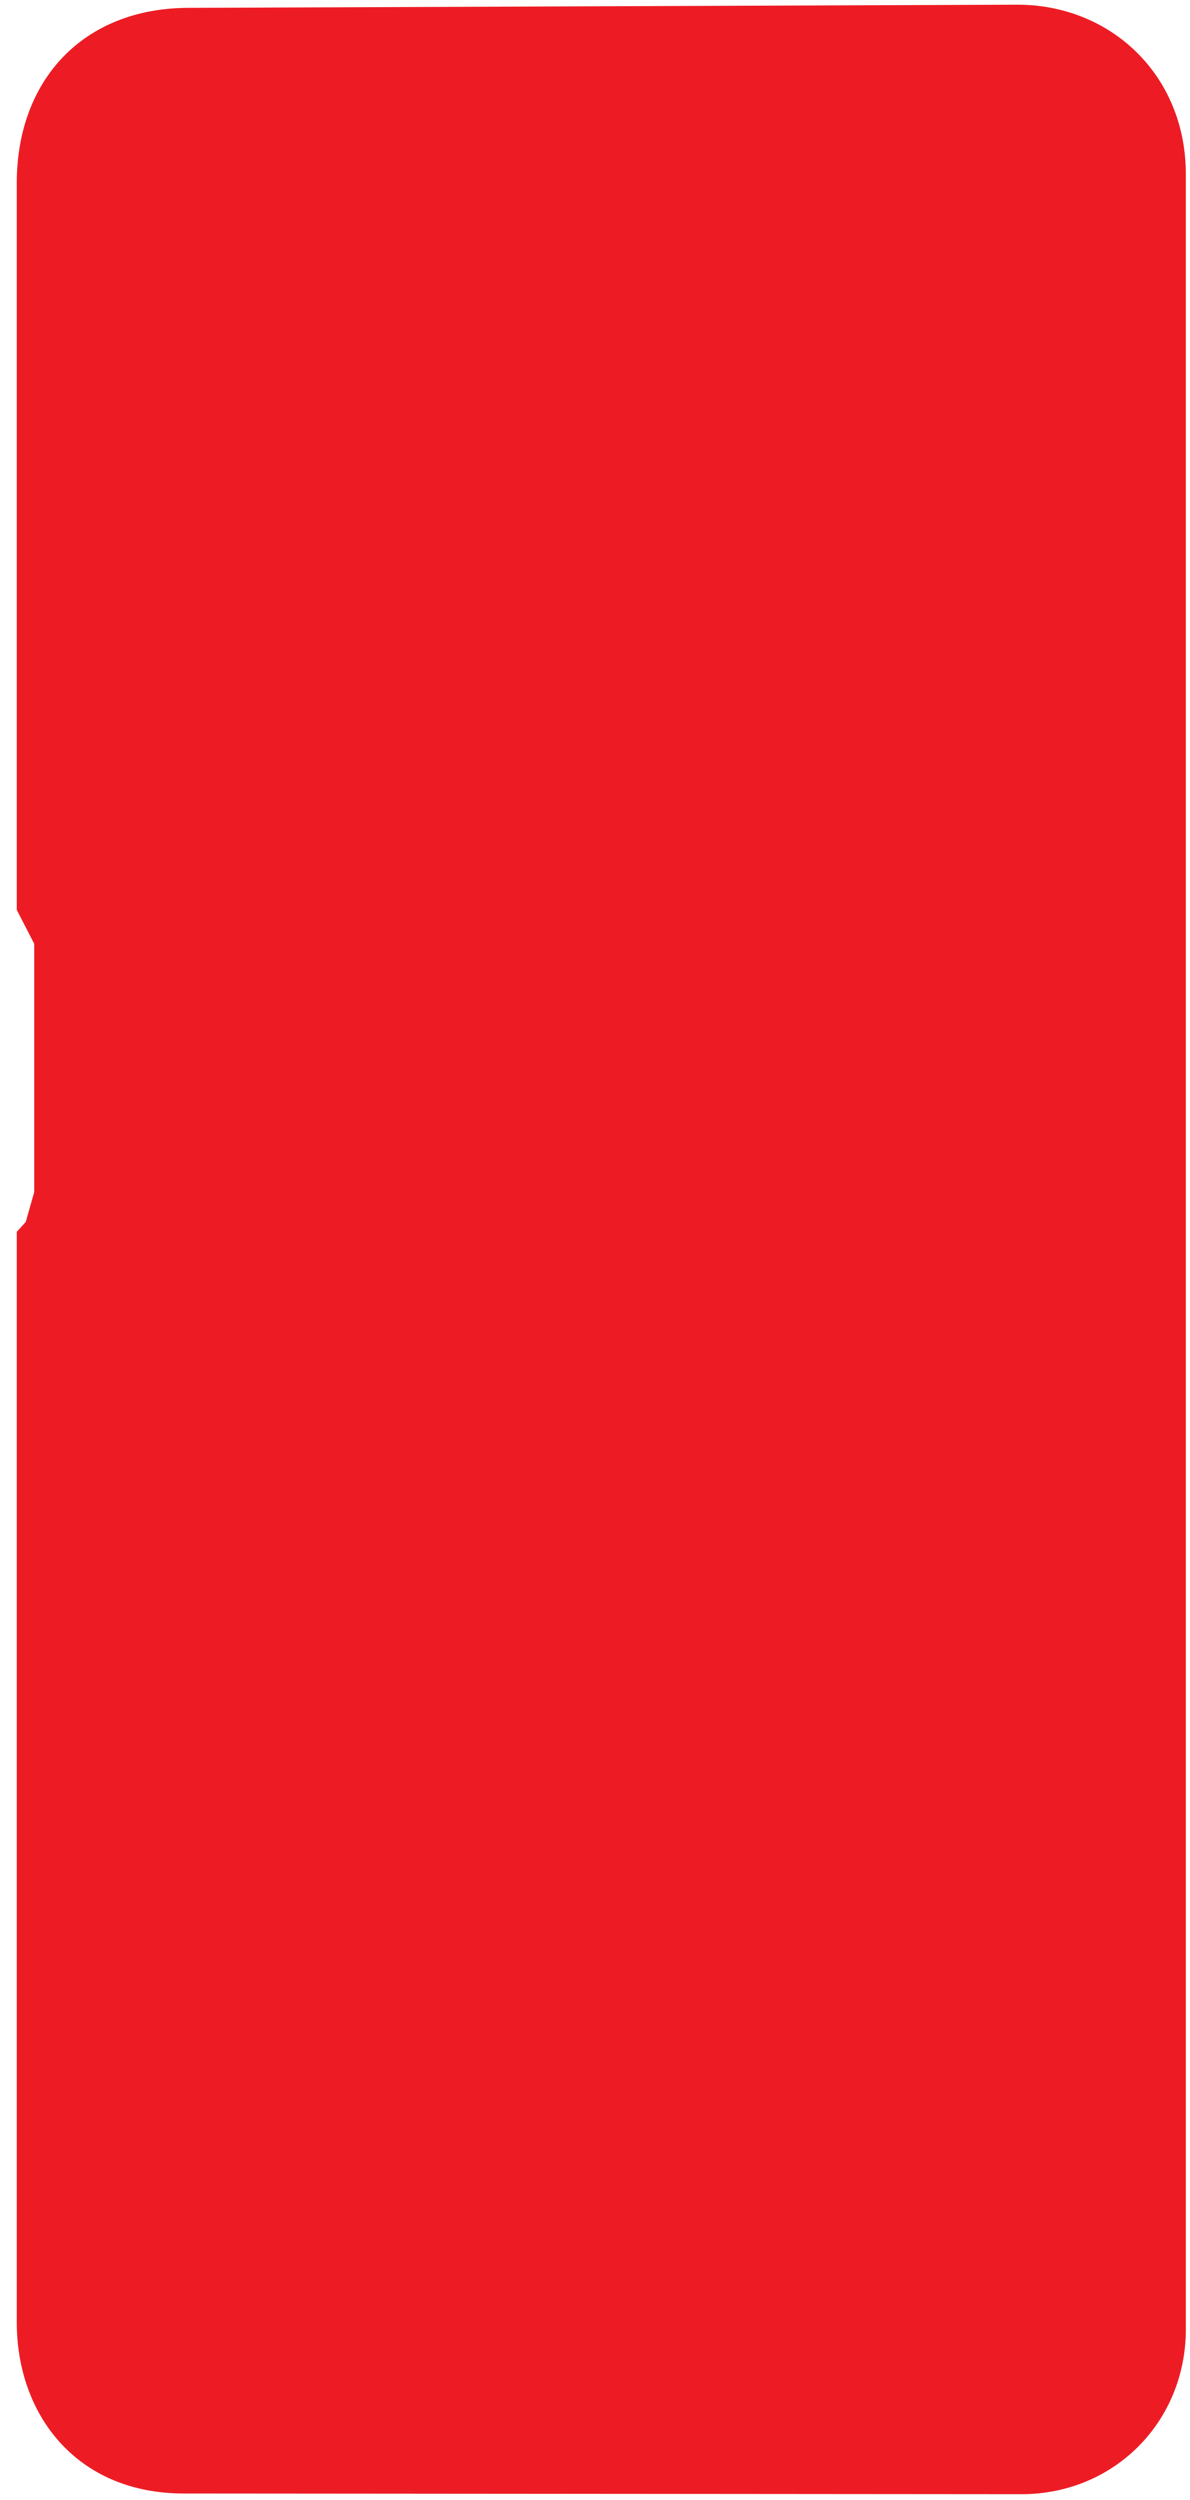<?xml version="1.0" encoding="utf-8"?>
<!-- Generator: Adobe Illustrator 28.7.1, SVG Export Plug-In . SVG Version: 9.03 Build 54978)  -->
<svg version="1.1" baseProfile="basic" id="Layer_1"
	 xmlns="http://www.w3.org/2000/svg" xmlns:xlink="http://www.w3.org/1999/xlink" x="0px" y="0px" viewBox="0 0 1548 3252"
	 xml:space="preserve">
<path fill="#ED1C24" d="M1323.6,6.1L245.9,10.2c-137.2,0-224.1,93.5-224.1,228v945.4l22.7,44.1v323l-11,38.8l-11.7,12.9v1418.3
	c0,120.6,77.9,222.9,217.4,222.9l1089.4,0.9c120.6,0,214-94,214-214.6V227C1542.7,96.9,1444.1,6.1,1323.6,6.1z"/>
</svg>
